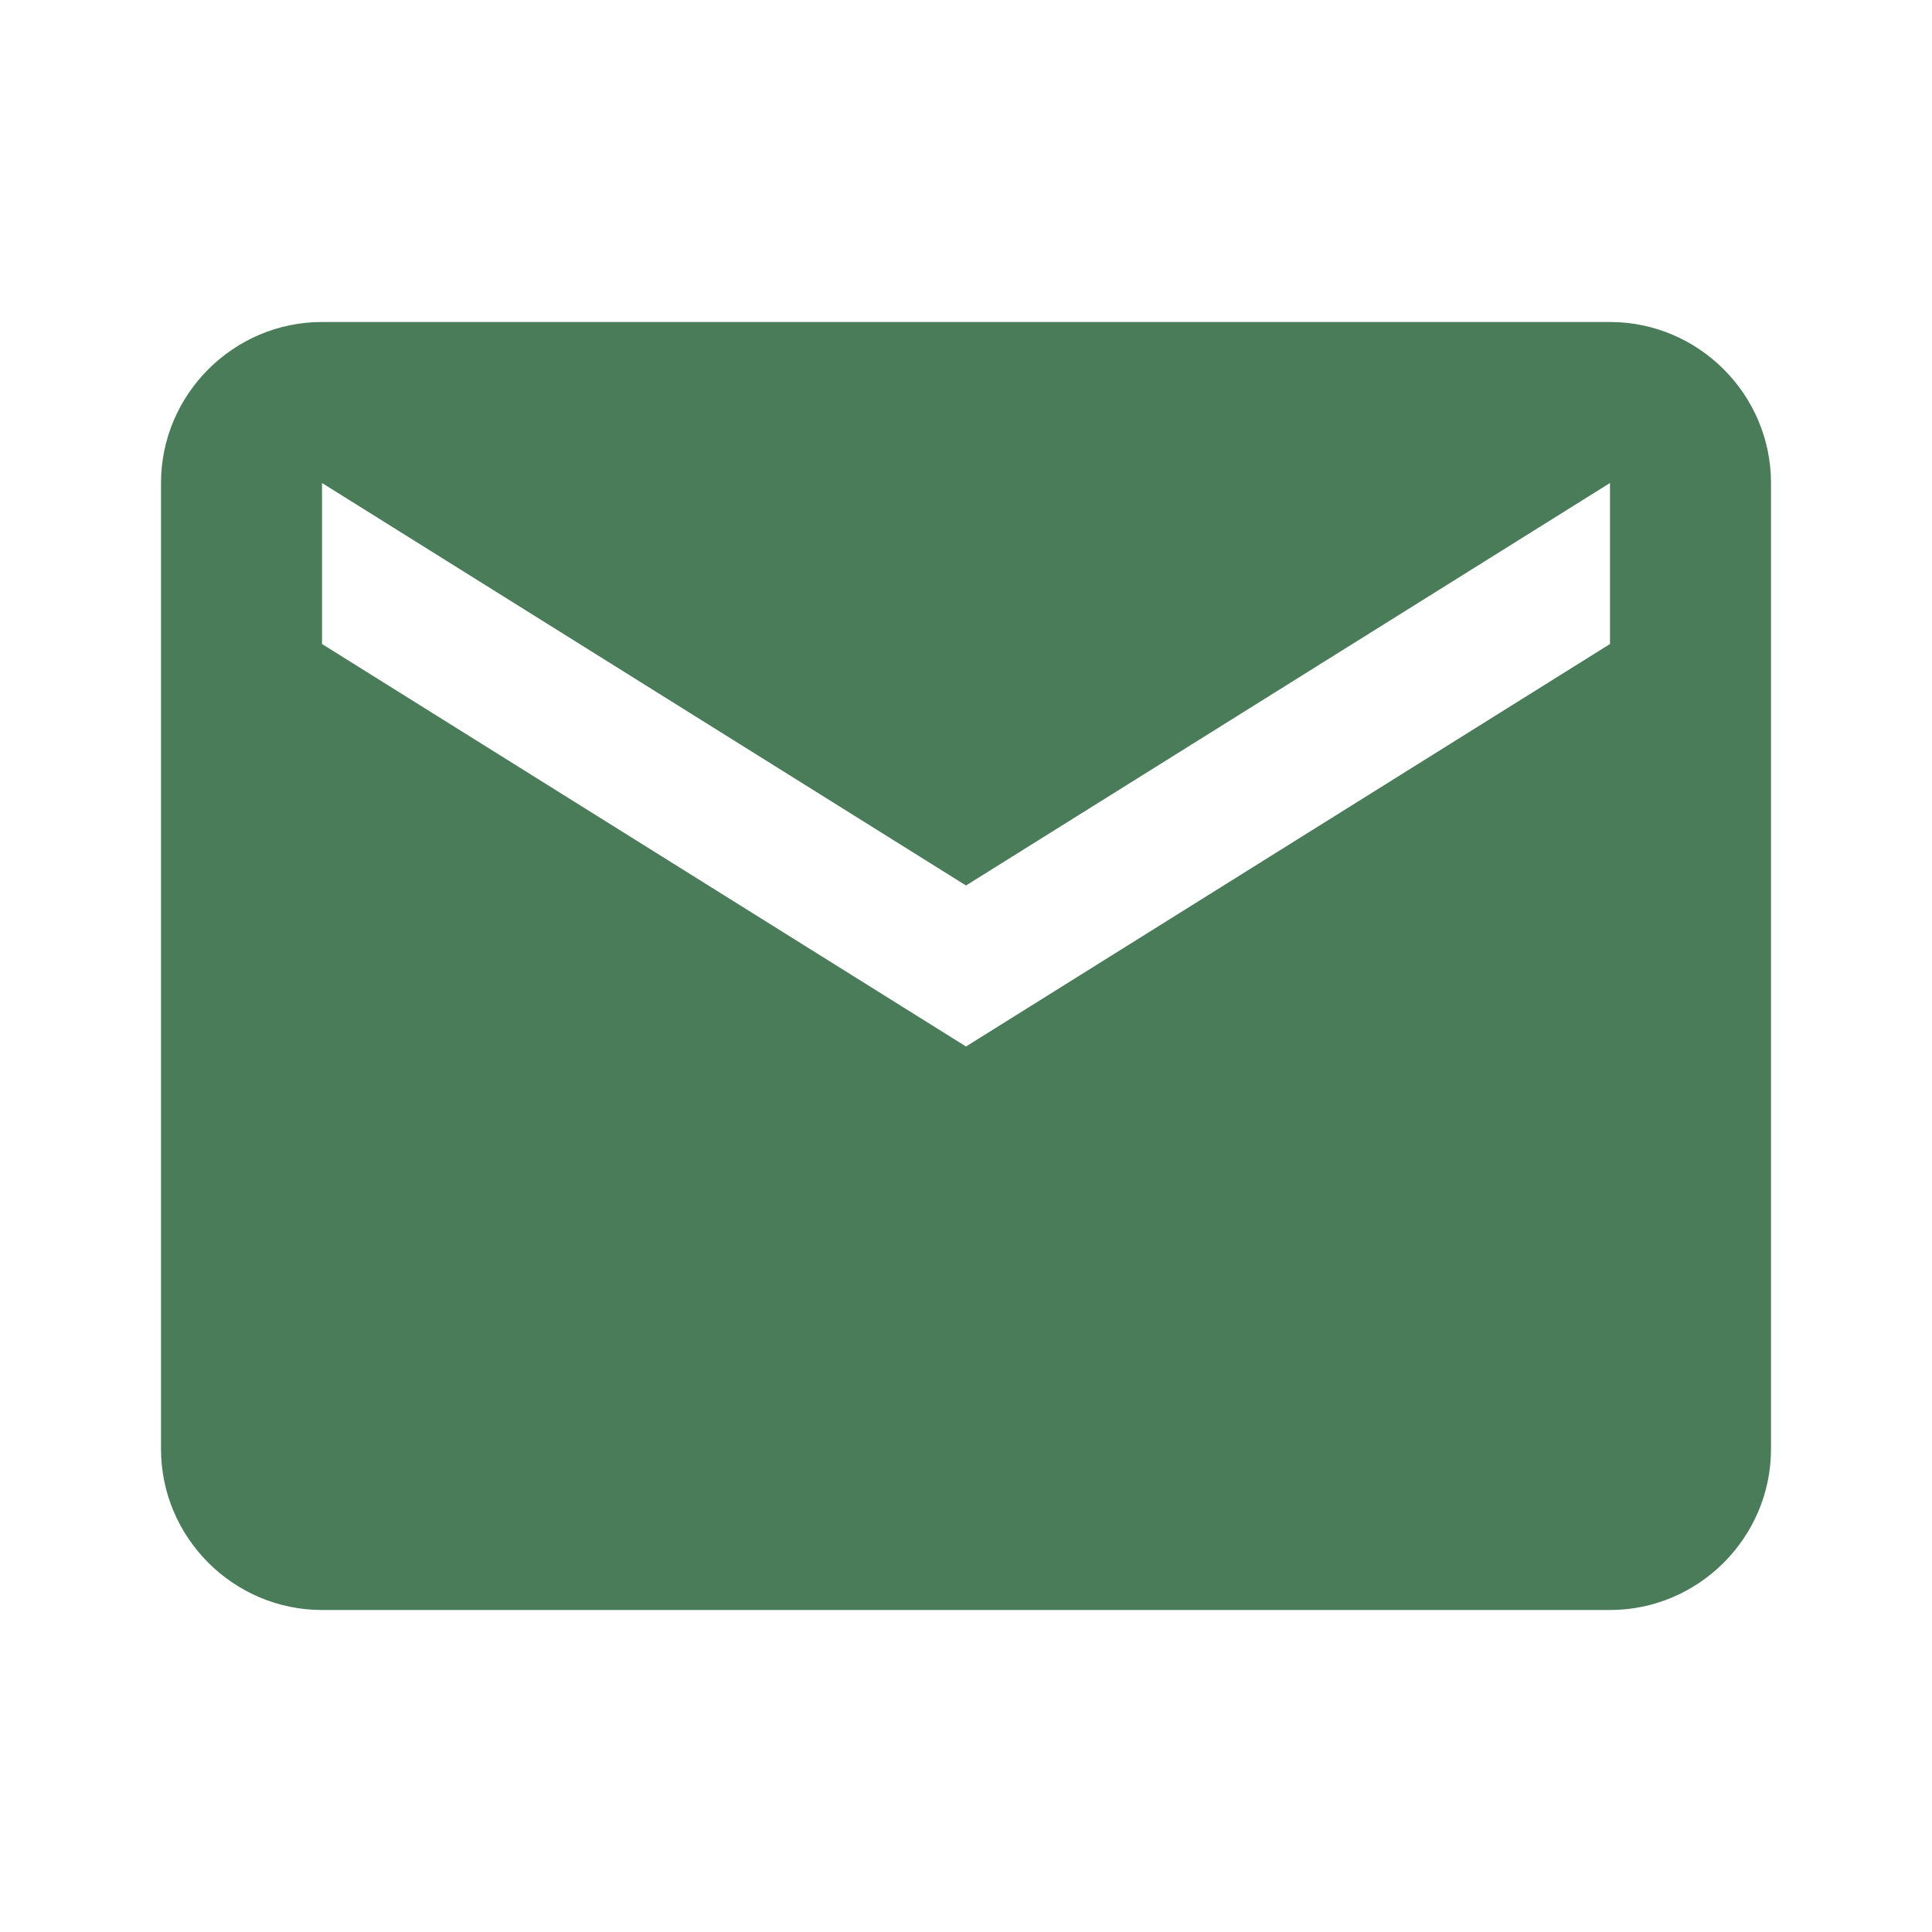 <svg xmlns="http://www.w3.org/2000/svg" viewBox="0 0 24 24">
  <path fill="#4a7c59" d="M20,4H4C2.9,4,2,4.9,2,6v12c0,1.1,0.9,2,2,2h16c1.1,0,2-0.9,2-2V6C22,4.9,21.1,4,20,4z M20,8l-8,5L4,8V6
    l8,5l8-5V8z"/>
</svg>
